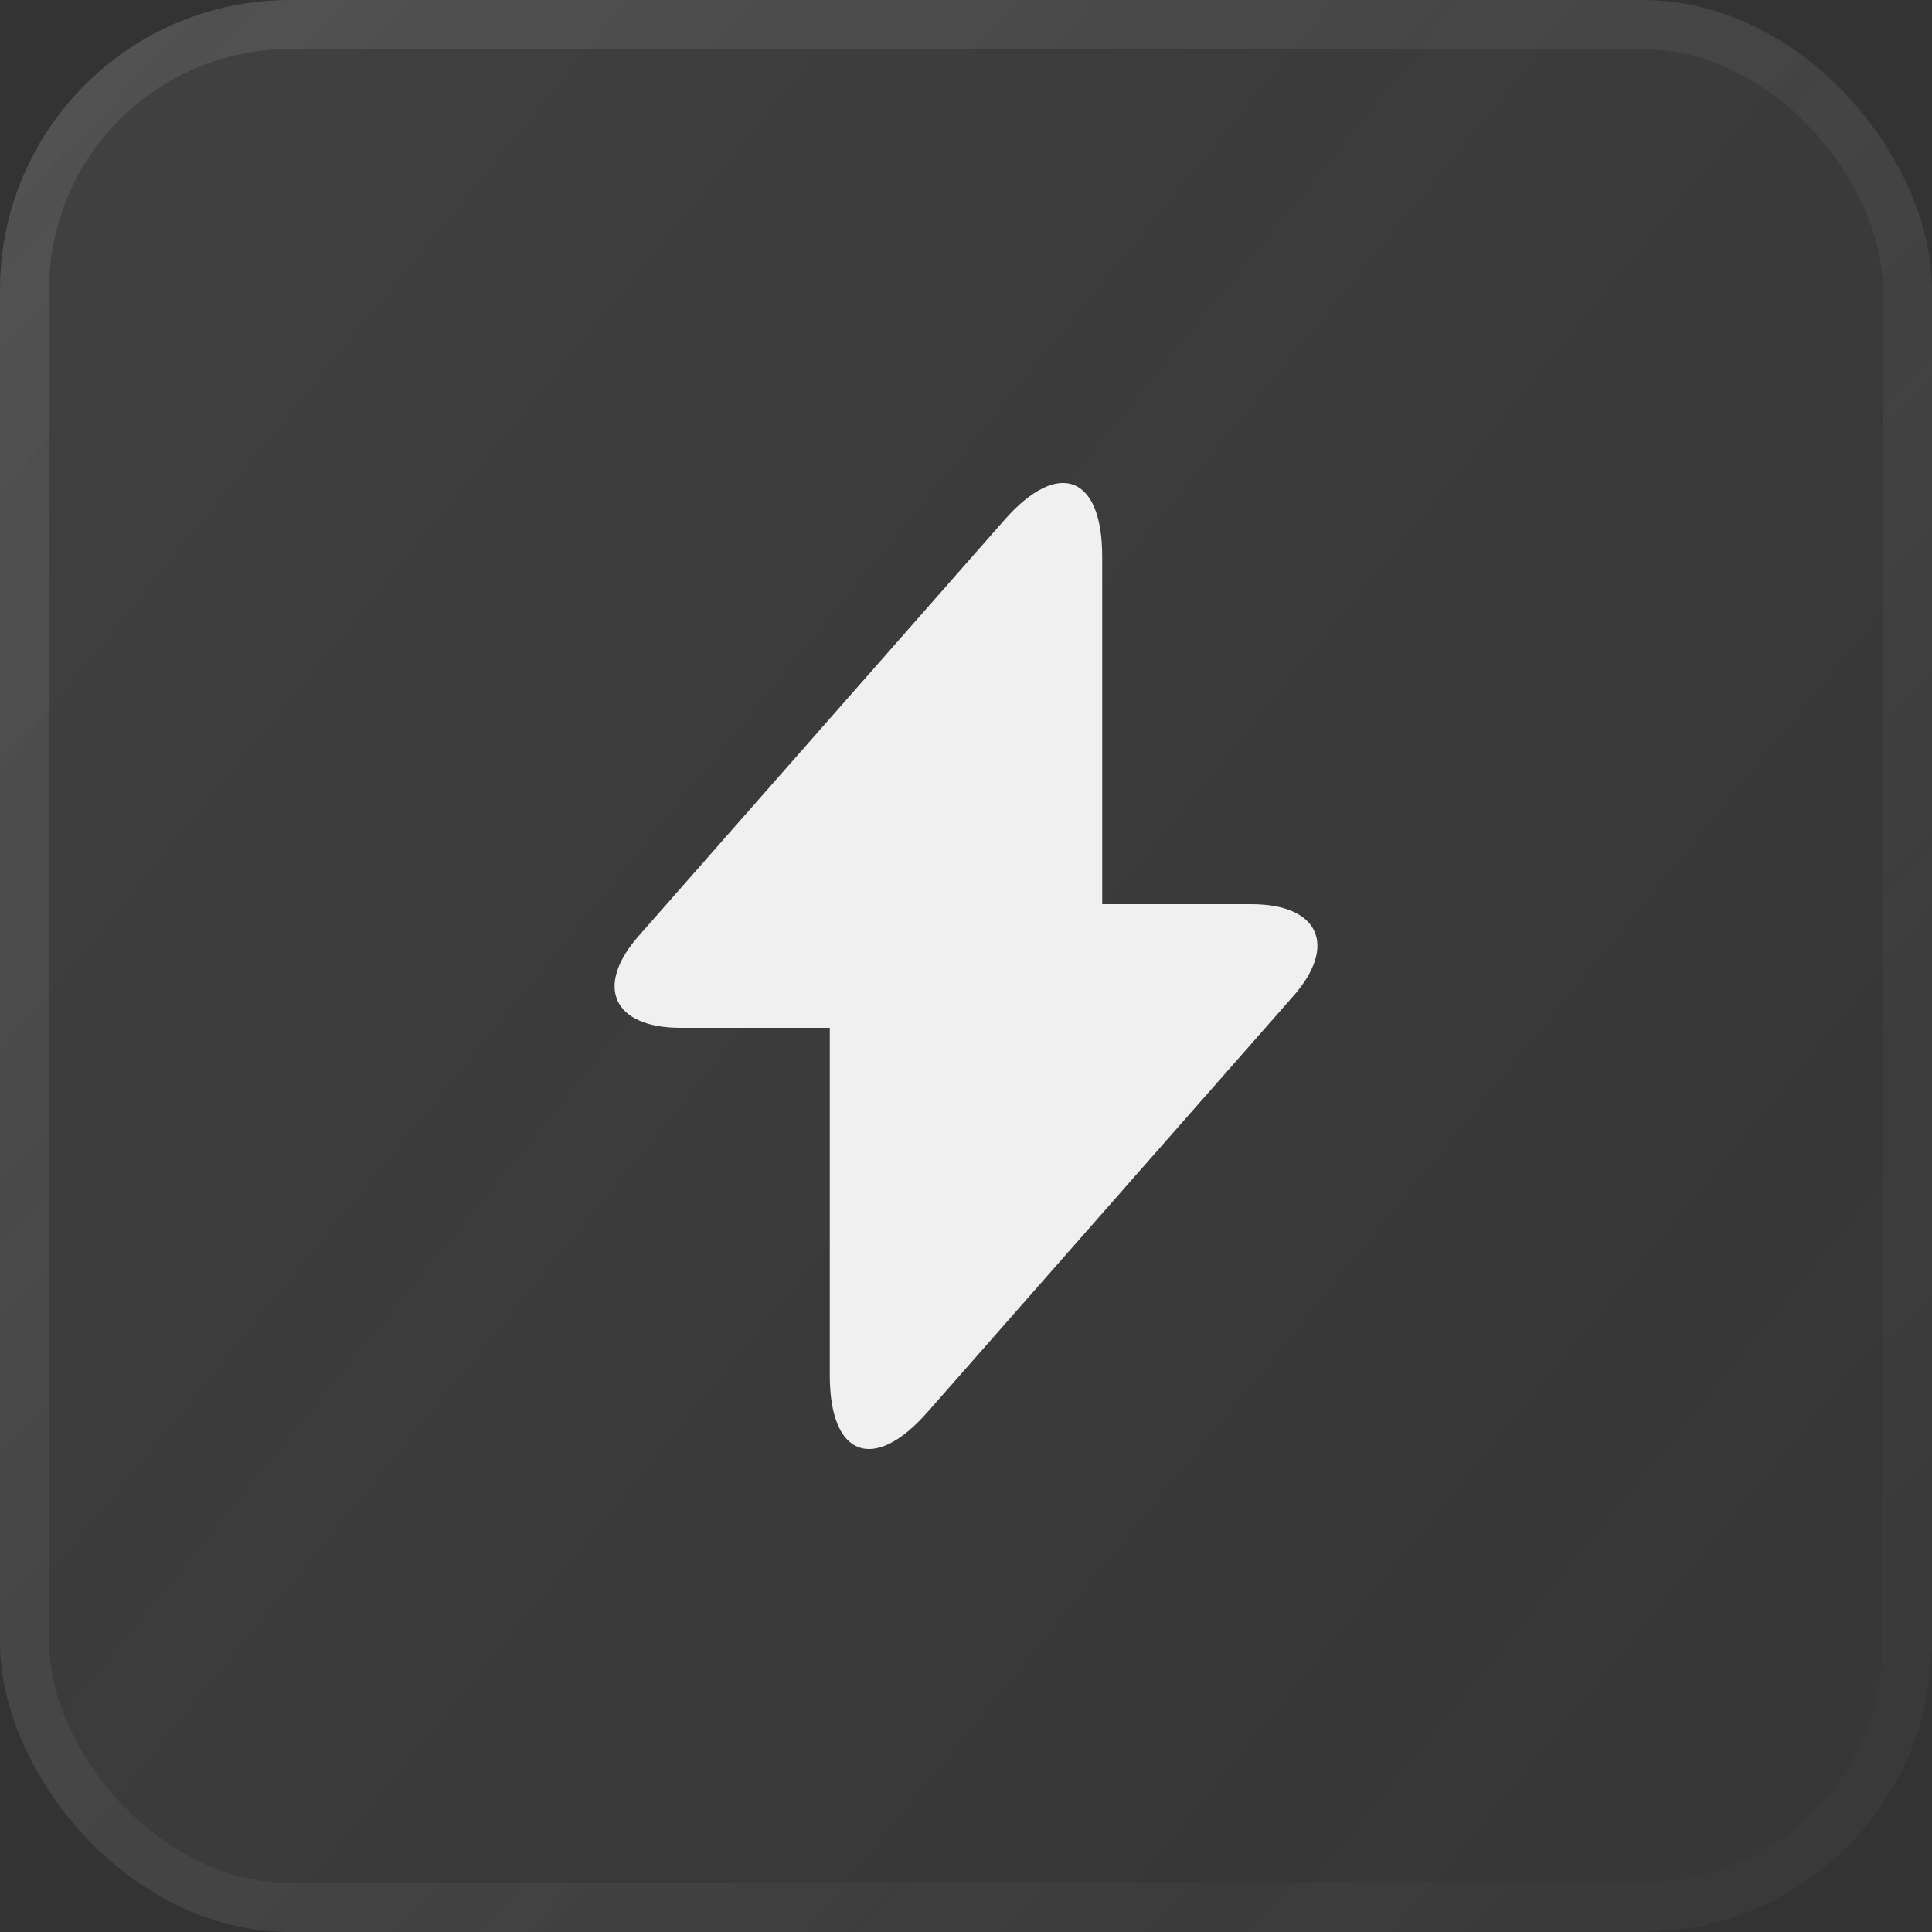 <svg width="40" height="40" viewBox="0 0 40 40" fill="none" xmlns="http://www.w3.org/2000/svg">
<rect x="0" y="0" width="40" height="40" fill="#333333" stroke="none"/>
<rect width="40" height="40" rx="6" fill="url(#paint0_linear_3901_2611)" fill-opacity="0.07"/>
<path d="M25.91 18.72H22.82V11.52C22.82 9.84 21.91 9.5 20.8 10.76L20 11.67L13.23 19.37C12.3 20.42 12.69 21.28 14.09 21.28H17.18V28.48C17.18 30.16 18.09 30.5 19.2 29.24L20 28.33L26.77 20.63C27.7 19.58 27.31 18.72 25.91 18.72Z" fill="#F0F0F0"/>
<rect x="0.508" y="0.508" width="38.984" height="38.984" rx="5.492" stroke="url(#paint1_linear_3901_2611)" stroke-opacity="0.2" stroke-width="1.016"/>
<defs>
<linearGradient id="paint0_linear_3901_2611" x1="1.094" y1="-2.031" x2="62.812" y2="48.281" gradientUnits="userSpaceOnUse">
<stop stop-color="#FAFAFA"/>
<stop offset="1" stop-color="#A4A4A4" stop-opacity="0"/>
</linearGradient>
<linearGradient id="paint1_linear_3901_2611" x1="-7.188" y1="-6.25" x2="44.219" y2="44.531" gradientUnits="userSpaceOnUse">
<stop stop-color="#ABABAB"/>
<stop offset="1" stop-color="#939393" stop-opacity="0"/>
</linearGradient>
</defs>
</svg>
